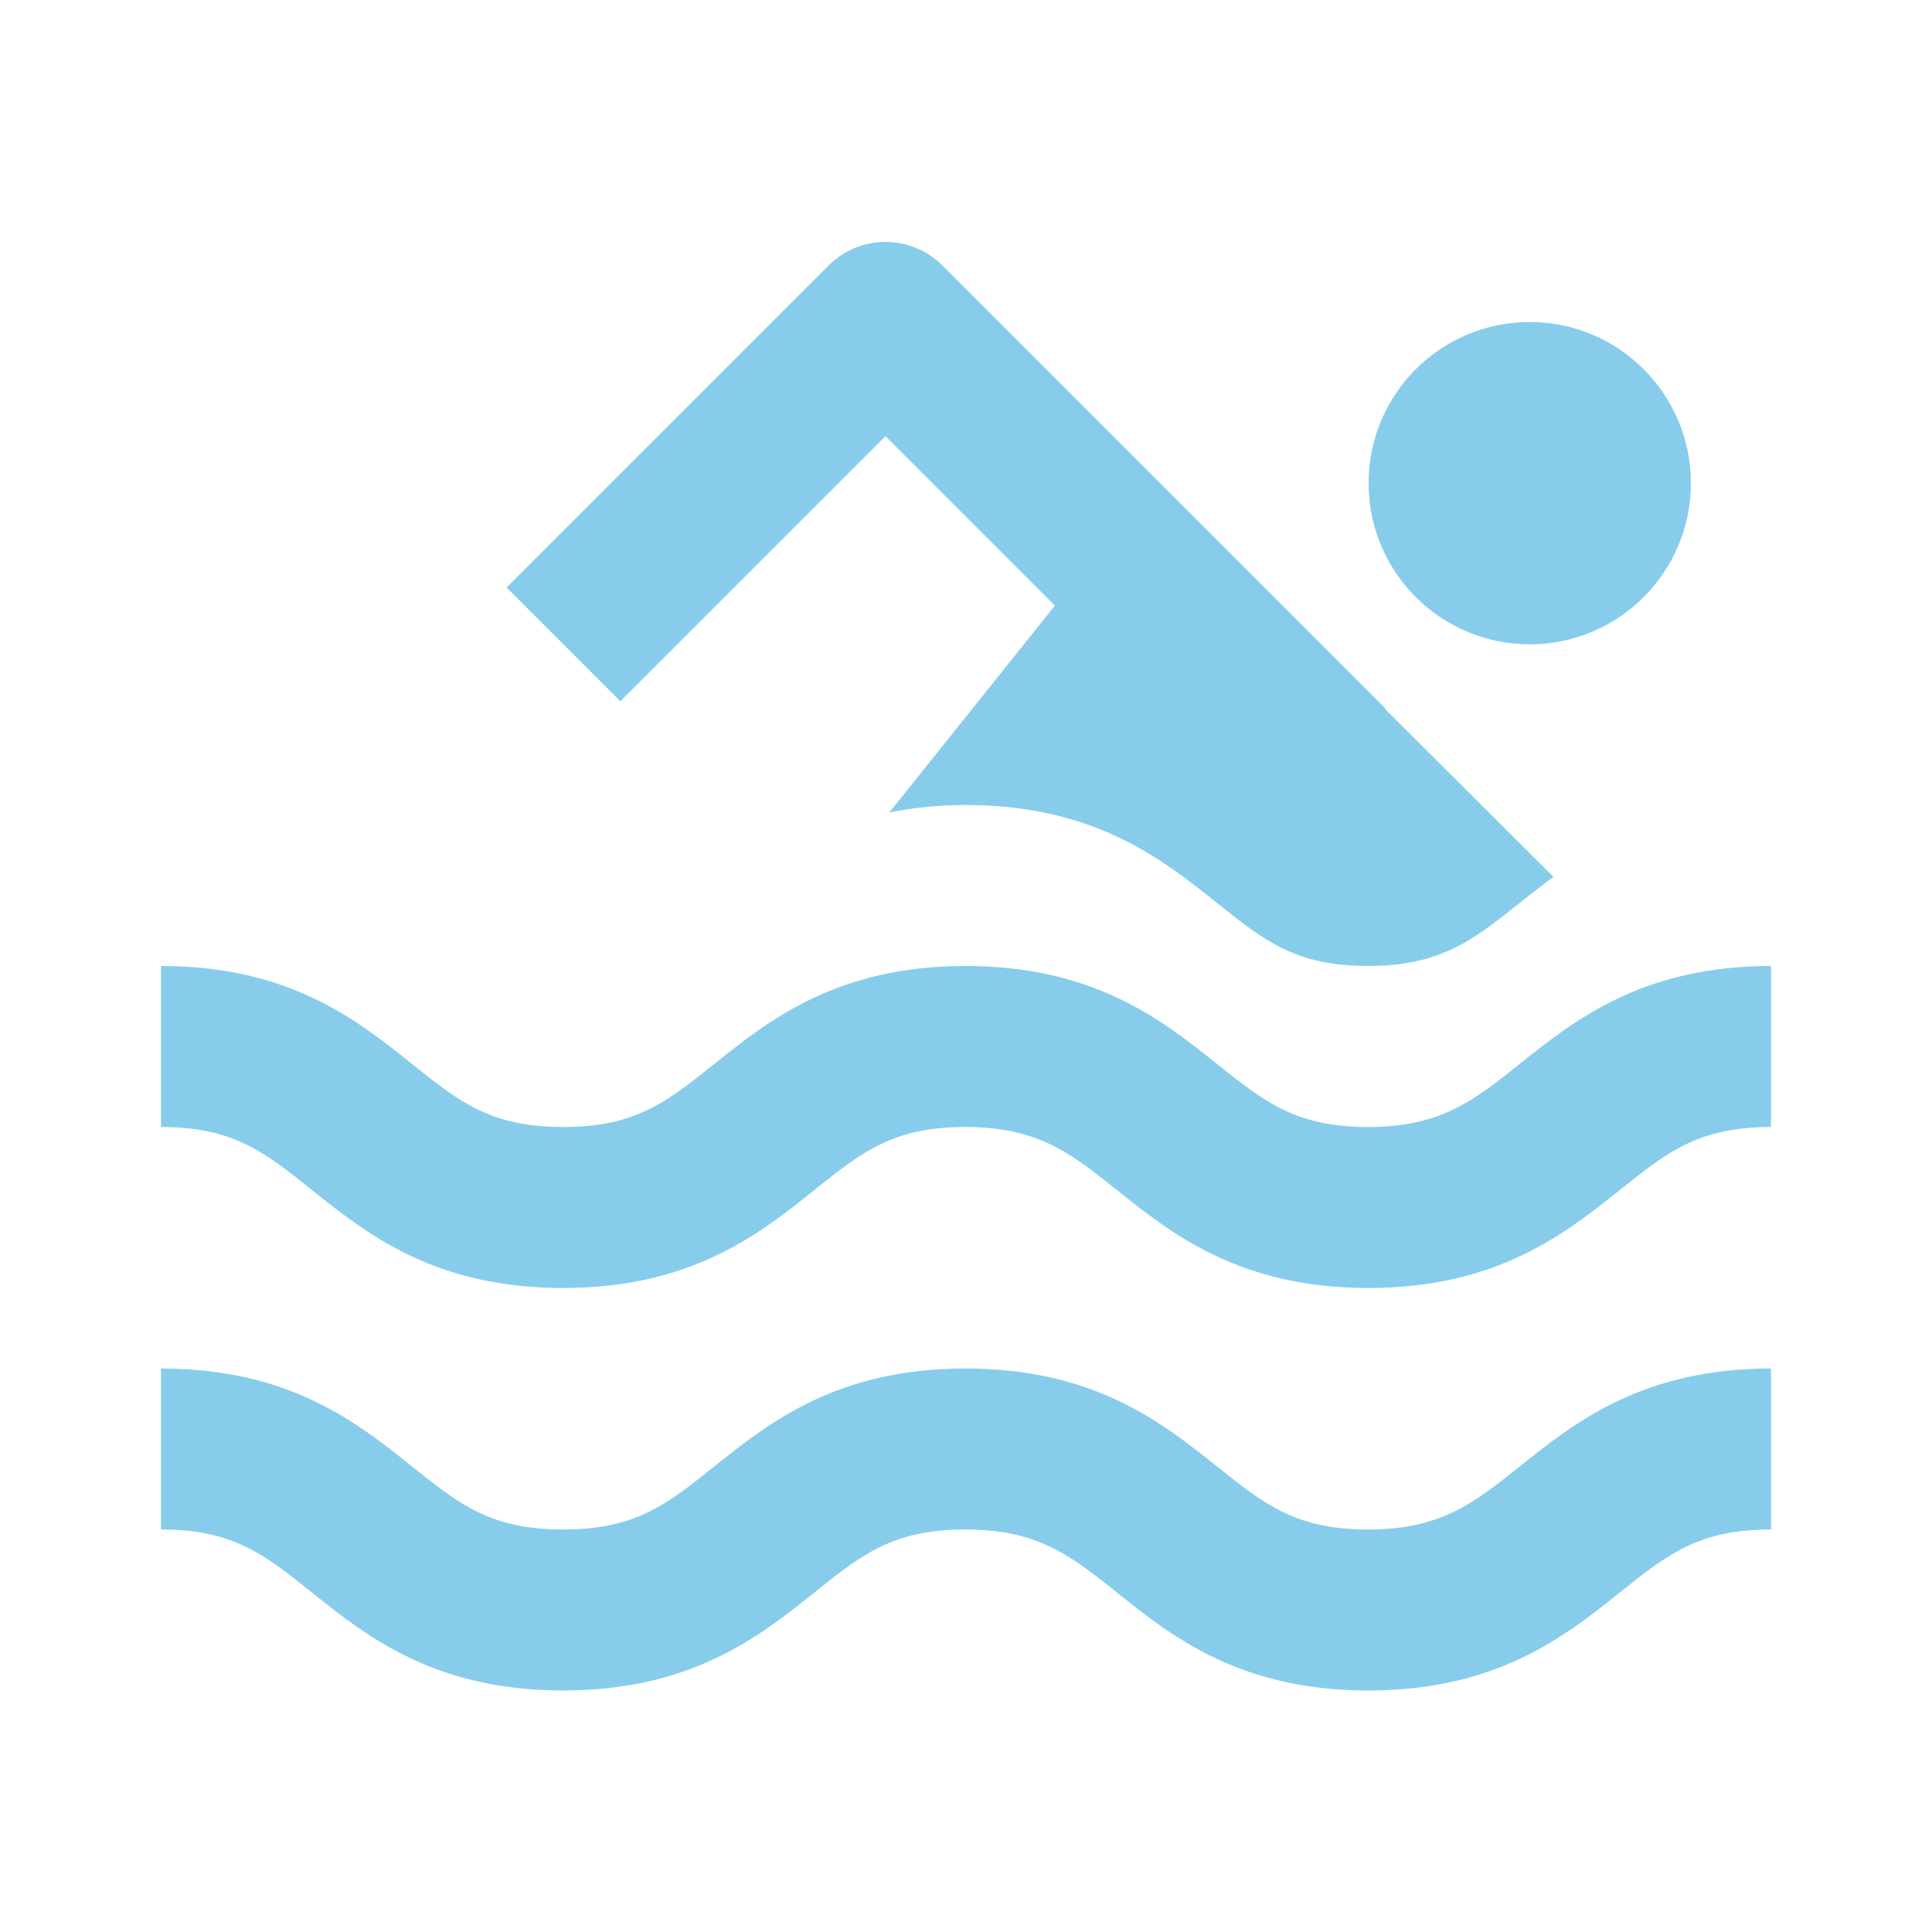 <?xml version="1.0" encoding="UTF-8"?> <svg xmlns="http://www.w3.org/2000/svg" width="48" height="48" viewBox="0 0 48 48" fill="none"> <path d="M38.006 16.008C40.217 16.008 42.01 14.215 42.01 12.004C42.01 9.793 40.217 8 38.006 8C35.795 8 34.002 9.793 34.002 12.004C34.002 14.215 35.795 16.008 38.006 16.008Z" fill="#87CDEB"></path> <path d="M37.75 26.438C36.616 27.344 35.794 28 33.994 28C32.196 28 31.418 27.378 30.242 26.438C28.882 25.352 27.192 24 23.988 24C20.786 24 19.098 25.352 17.74 26.438C16.564 27.378 15.79 28 13.99 28C12.194 28 11.418 27.378 10.244 26.44C8.886 25.352 7.2 24 4 24V28C5.794 28 6.57 28.622 7.744 29.56C9.102 30.648 10.79 32 13.99 32C17.19 32 18.882 30.648 20.24 29.56C21.414 28.62 22.192 28 23.988 28C25.788 28 26.61 28.656 27.744 29.562C29.102 30.648 30.792 32 33.994 32C37.198 32 38.888 30.648 40.248 29.562C41.424 28.622 42.202 28 44 28V24C40.798 24 39.108 25.352 37.75 26.438ZM33.994 38C32.196 38 31.418 37.378 30.242 36.438C28.882 35.352 27.192 34 23.988 34C20.786 34 19.098 35.352 17.74 36.438C16.564 37.378 15.79 38 13.99 38C12.194 38 11.418 37.378 10.244 36.44C8.886 35.352 7.2 34 4 34V38C5.794 38 6.57 38.622 7.744 39.56C9.102 40.648 10.79 42 13.99 42C17.19 42 18.882 40.648 20.24 39.56C21.414 38.62 22.192 38 23.988 38C25.788 38 26.61 38.656 27.744 39.562C29.102 40.648 30.792 42 33.994 42C37.198 42 38.888 40.648 40.248 39.562C41.424 38.622 42.202 38 44 38V34C40.798 34 39.108 35.352 37.75 36.438C36.616 37.344 35.794 38 33.994 38ZM22 10.838L26.208 15.046L22.094 20.186C22.666 20.074 23.286 20 23.988 20C27.192 20 28.882 21.352 30.242 22.438C31.418 23.378 32.196 24 33.994 24C35.794 24 36.616 23.344 37.75 22.438C38.014 22.228 38.298 22.004 38.596 21.786L34.404 17.606L34.414 17.596L23.414 6.596C23.228 6.41 23.008 6.263 22.765 6.162C22.523 6.061 22.263 6.01 22 6.01C21.737 6.01 21.477 6.061 21.235 6.162C20.992 6.263 20.772 6.41 20.586 6.596L12.586 14.596L15.414 17.424L22 10.838Z" fill="#87CDEB"></path> </svg> 